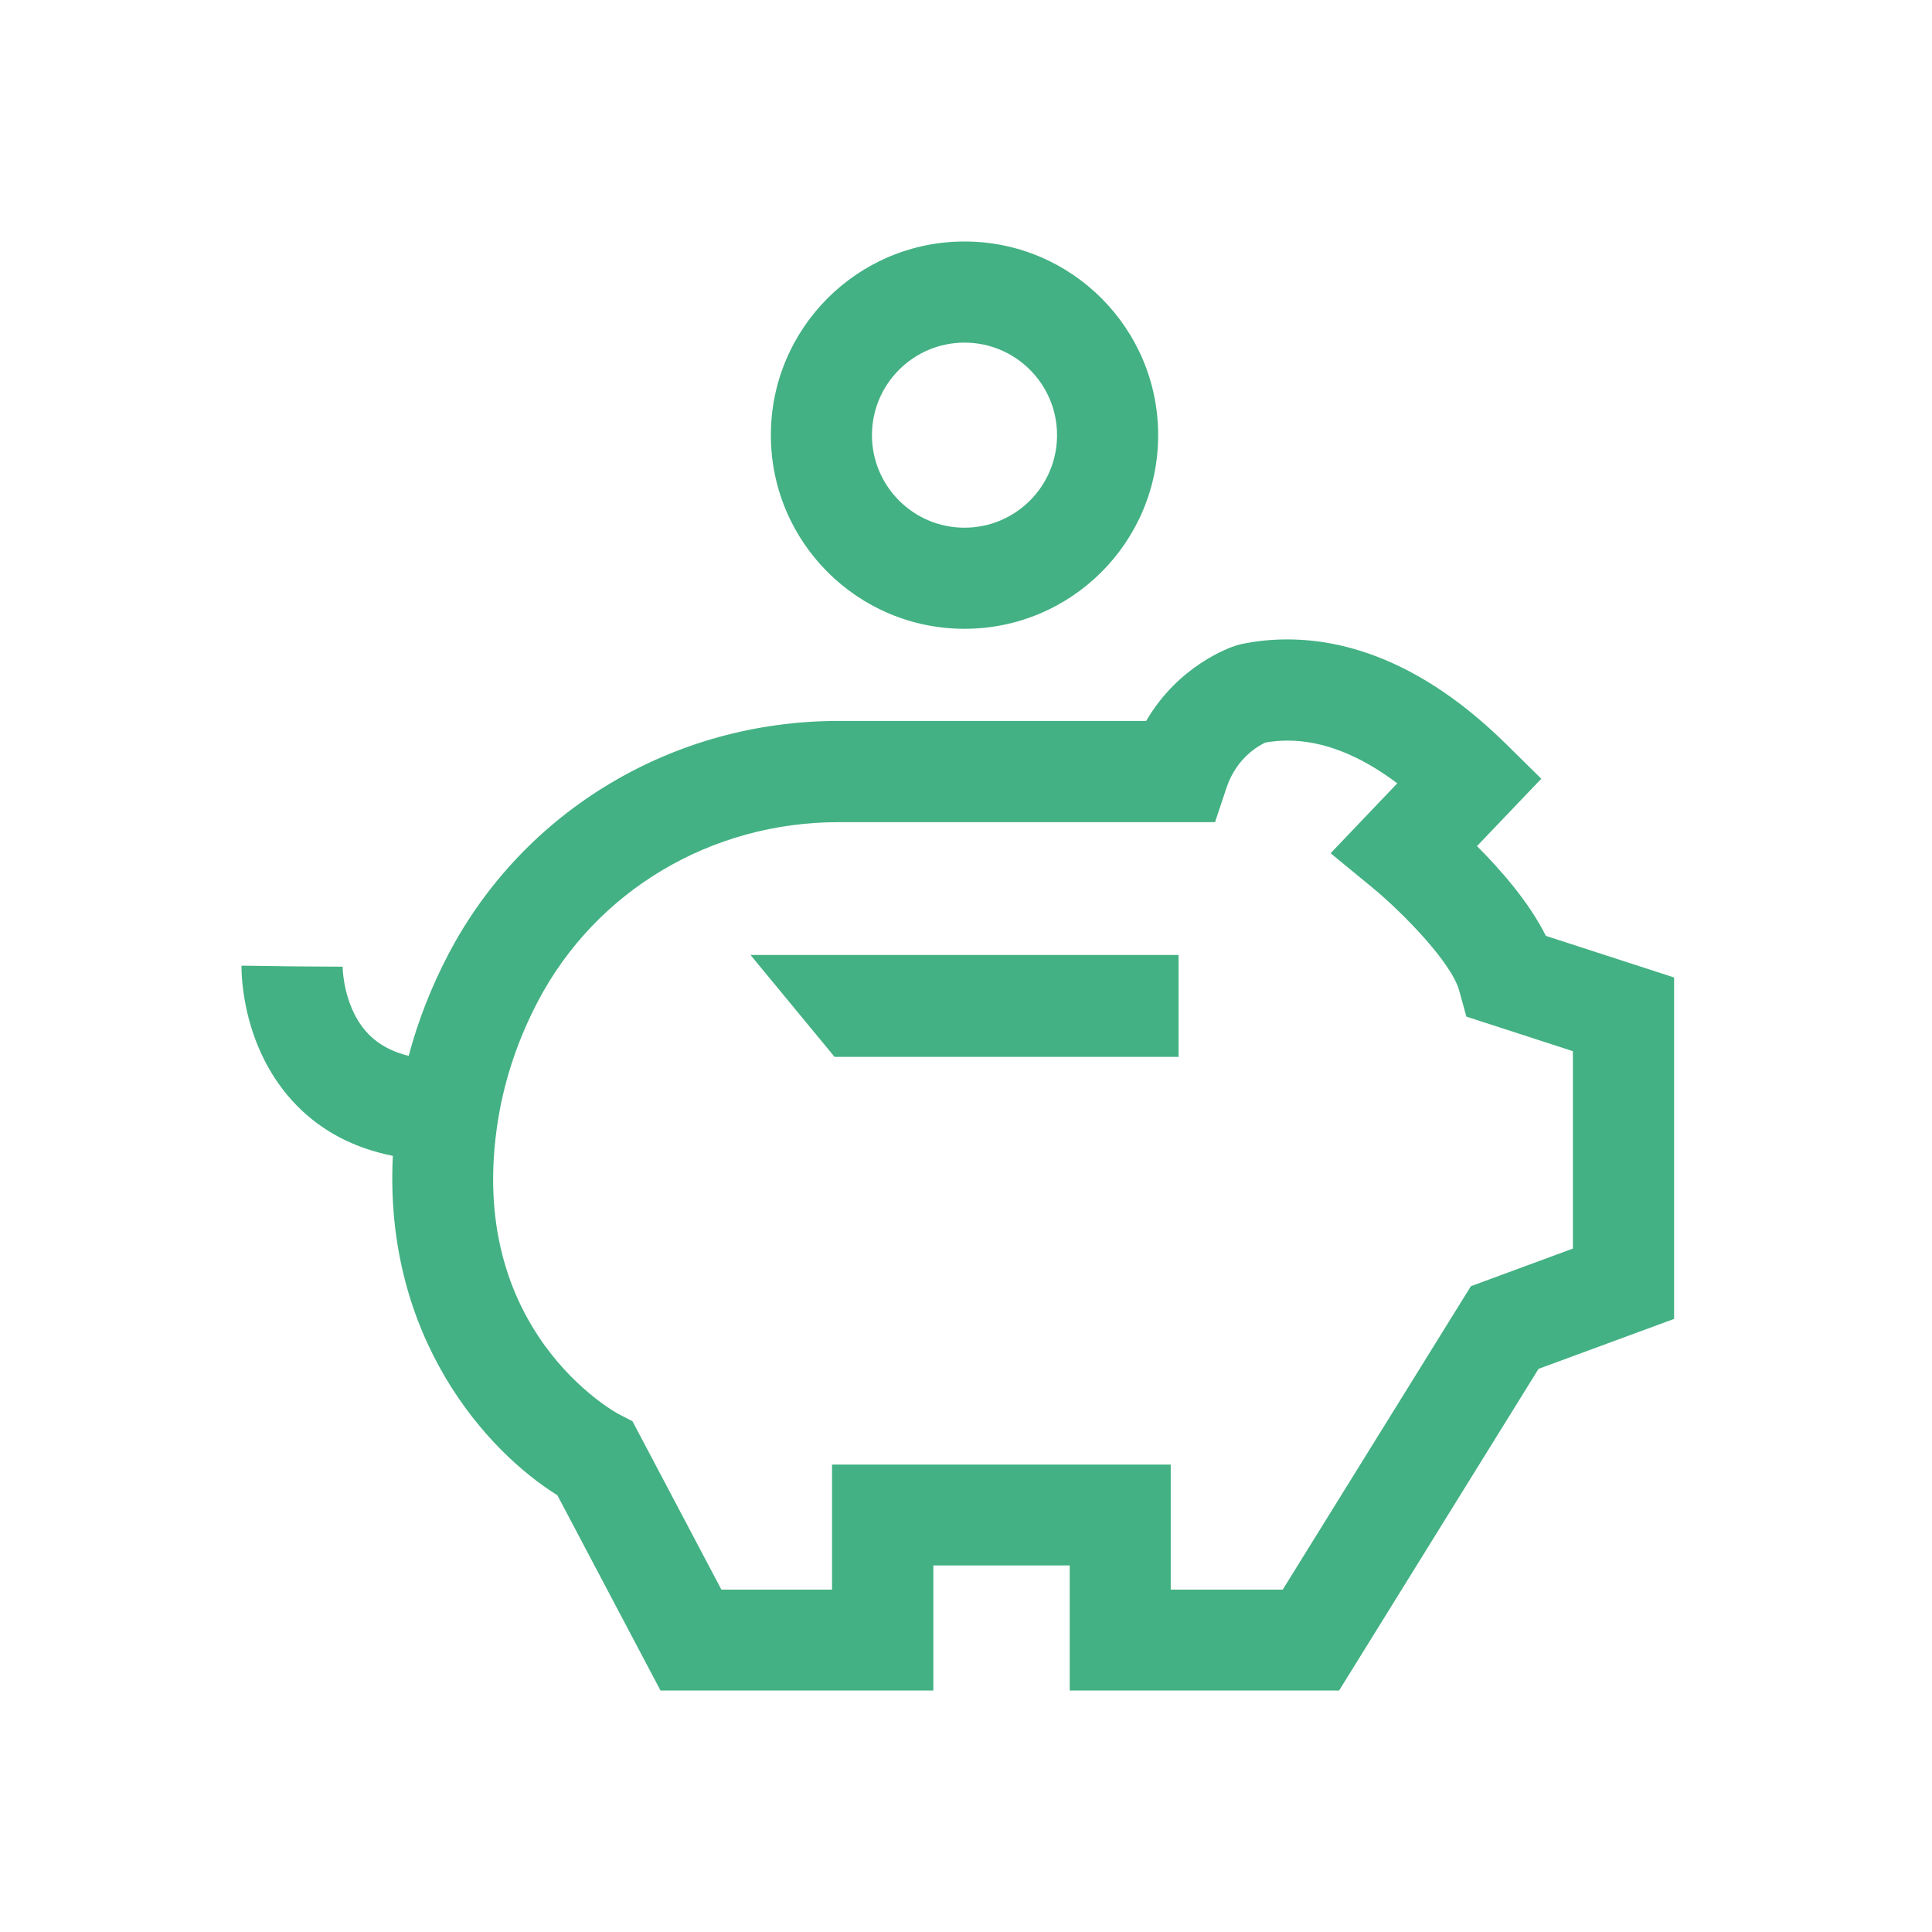 <svg width="80" height="80" viewBox="0 0 80 80" fill="none" xmlns="http://www.w3.org/2000/svg">
<path d="M39.938 10C35.511 10 31.92 13.591 31.92 18.019C31.92 22.446 35.511 26.037 39.938 26.037C44.366 26.037 47.957 22.446 47.957 18.019C47.957 13.591 44.366 10 39.938 10ZM39.938 21.851C37.824 21.851 36.106 20.133 36.106 18.019C36.106 15.904 37.824 14.187 39.938 14.187C42.053 14.187 43.77 15.904 43.77 18.019C43.77 20.133 42.053 21.851 39.938 21.851Z" fill="#43B183"/>
<path d="M53.3 26.477C52.604 26.477 51.967 26.552 51.401 26.671L51.19 26.726C50.916 26.814 48.802 27.549 47.46 29.853H34.714C27.89 29.853 21.707 33.546 18.58 39.488C17.863 40.851 17.31 42.269 16.922 43.721C15.93 43.48 15.208 42.961 14.752 42.134C14.195 41.134 14.187 40.041 14.187 40.028L12.094 40.015L10 39.986C9.996 40.336 10.017 43.468 12.3 45.789C13.355 46.861 14.689 47.548 16.267 47.861C15.888 55.381 20.154 60.096 23.079 61.914L27.35 70.001H38.648V64.822H44.294V70.001H55.449L63.708 56.681L69.321 54.613V40.475L64.012 38.753C63.319 37.365 62.151 36.027 61.159 35.035L63.822 32.246L62.353 30.798C58.905 27.405 55.74 26.477 53.305 26.477H53.3ZM29.869 65.818L26.189 58.85L25.611 58.551C25.548 58.517 19.205 55.107 20.627 46.35C20.901 44.662 21.458 43.012 22.285 41.442C24.687 36.88 29.447 34.044 34.714 34.044H50.312L50.789 32.613C51.207 31.364 52.148 30.861 52.397 30.747C52.701 30.693 53.009 30.667 53.317 30.667C54.773 30.667 56.293 31.258 57.858 32.436L55.098 35.331L56.837 36.761C58.095 37.8 60.104 39.863 60.42 41.011L60.72 42.096L65.13 43.527V51.701L60.906 53.259L53.115 65.822H48.477V60.644H34.453V65.822H29.865L29.869 65.818Z" fill="#43B183"/>
<path d="M48.801 39.543H31.076L34.558 43.763H48.801V39.543Z" fill="#43B183"/>
</svg>
